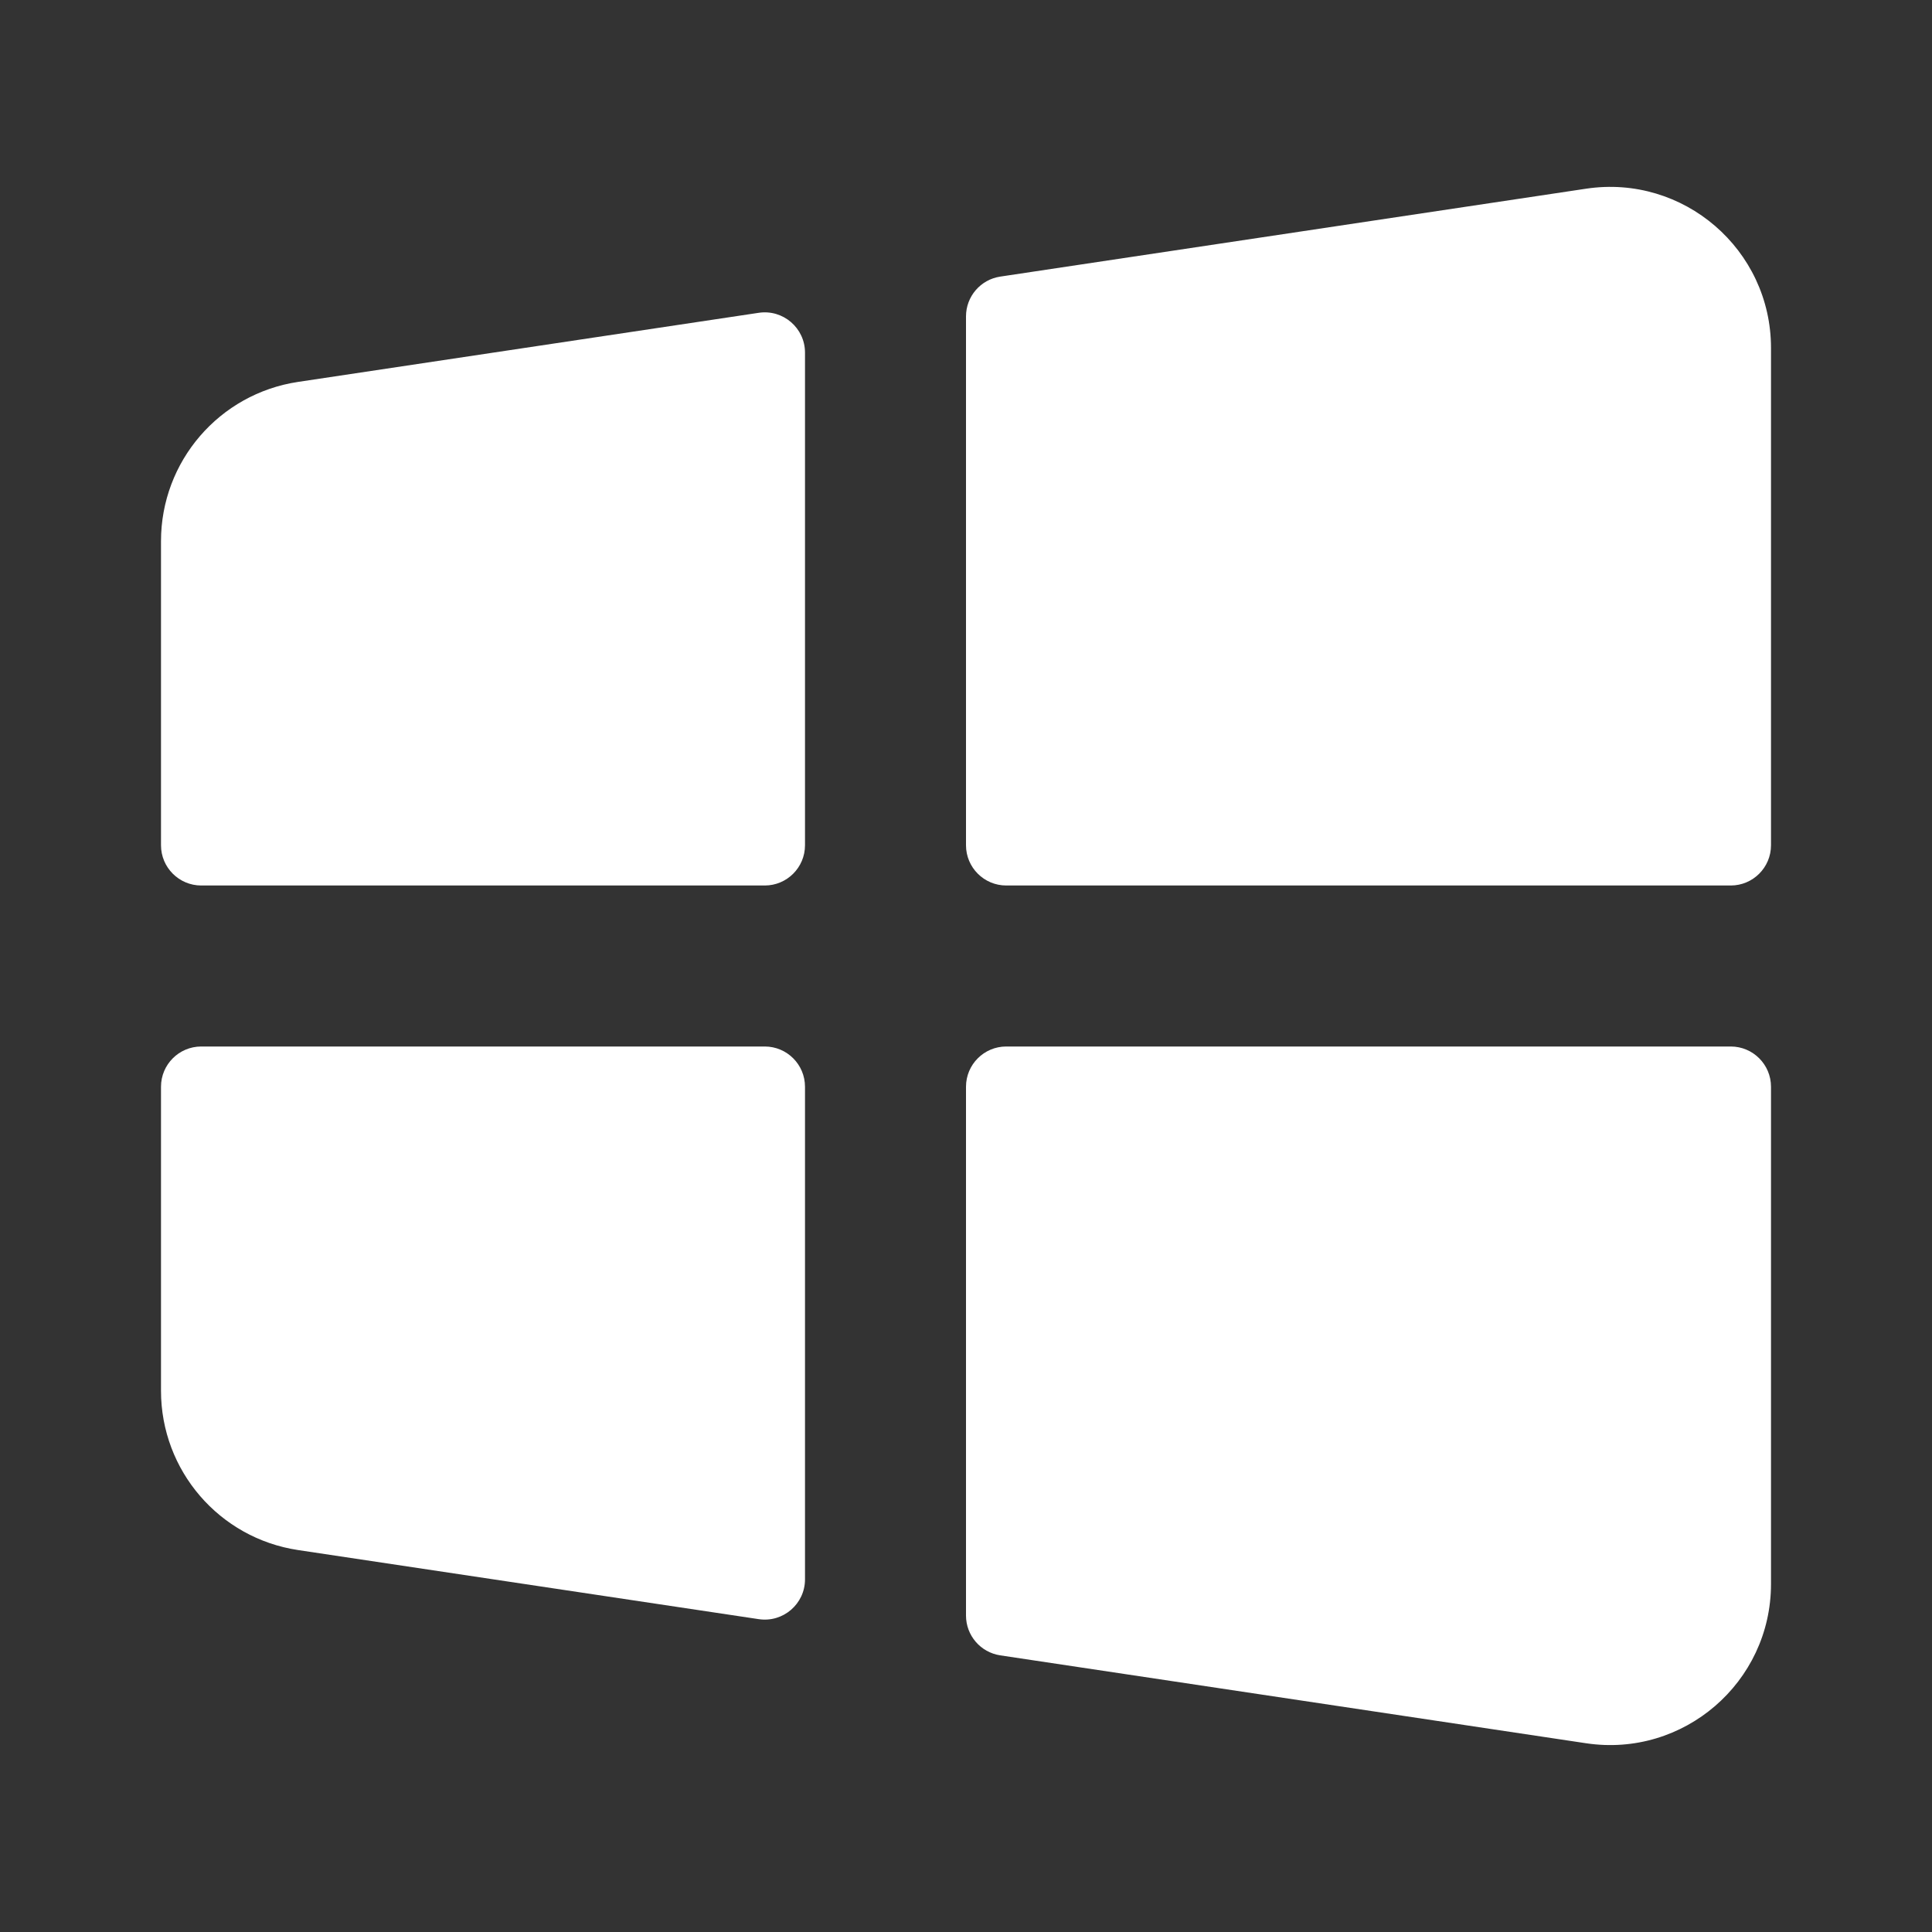 <?xml version="1.0" encoding="UTF-8"?> <svg xmlns="http://www.w3.org/2000/svg" width="42" height="42" viewBox="0 0 42 42" fill="none"><rect x="0" y="0" width="42" height="42" fill="#333333" stroke="none"/> <path d="M6.481 8.302C4.767 8.559 3.5 10.031 3.5 11.764V18.375C3.5 18.858 3.892 19.25 4.375 19.25H16.625C17.108 19.25 17.5 18.858 17.5 18.375V7.666C17.5 7.131 17.024 6.721 16.495 6.8L6.481 8.302Z" fill="white"></path> <path d="M21.745 6.013C21.317 6.077 21 6.445 21 6.878V18.375C21 18.858 21.392 19.25 21.875 19.25H37.625C38.108 19.25 38.5 18.858 38.5 18.375V7.564C38.5 5.424 36.597 3.785 34.481 4.102L21.745 6.013Z" fill="white"></path> <path d="M38.5 23.625C38.5 23.142 38.108 22.75 37.625 22.75H21.875C21.392 22.75 21 23.142 21 23.625V35.121C21 35.554 21.317 35.922 21.745 35.986L34.481 37.897C36.597 38.214 38.5 36.575 38.5 34.435V23.625Z" fill="white"></path> <path d="M16.495 35.199C17.024 35.278 17.5 34.868 17.5 34.334V23.625C17.5 23.142 17.108 22.75 16.625 22.75H4.375C3.892 22.75 3.5 23.142 3.5 23.625V30.235C3.5 31.968 4.767 33.44 6.481 33.697L16.495 35.199Z" fill="white"></path> </svg> 